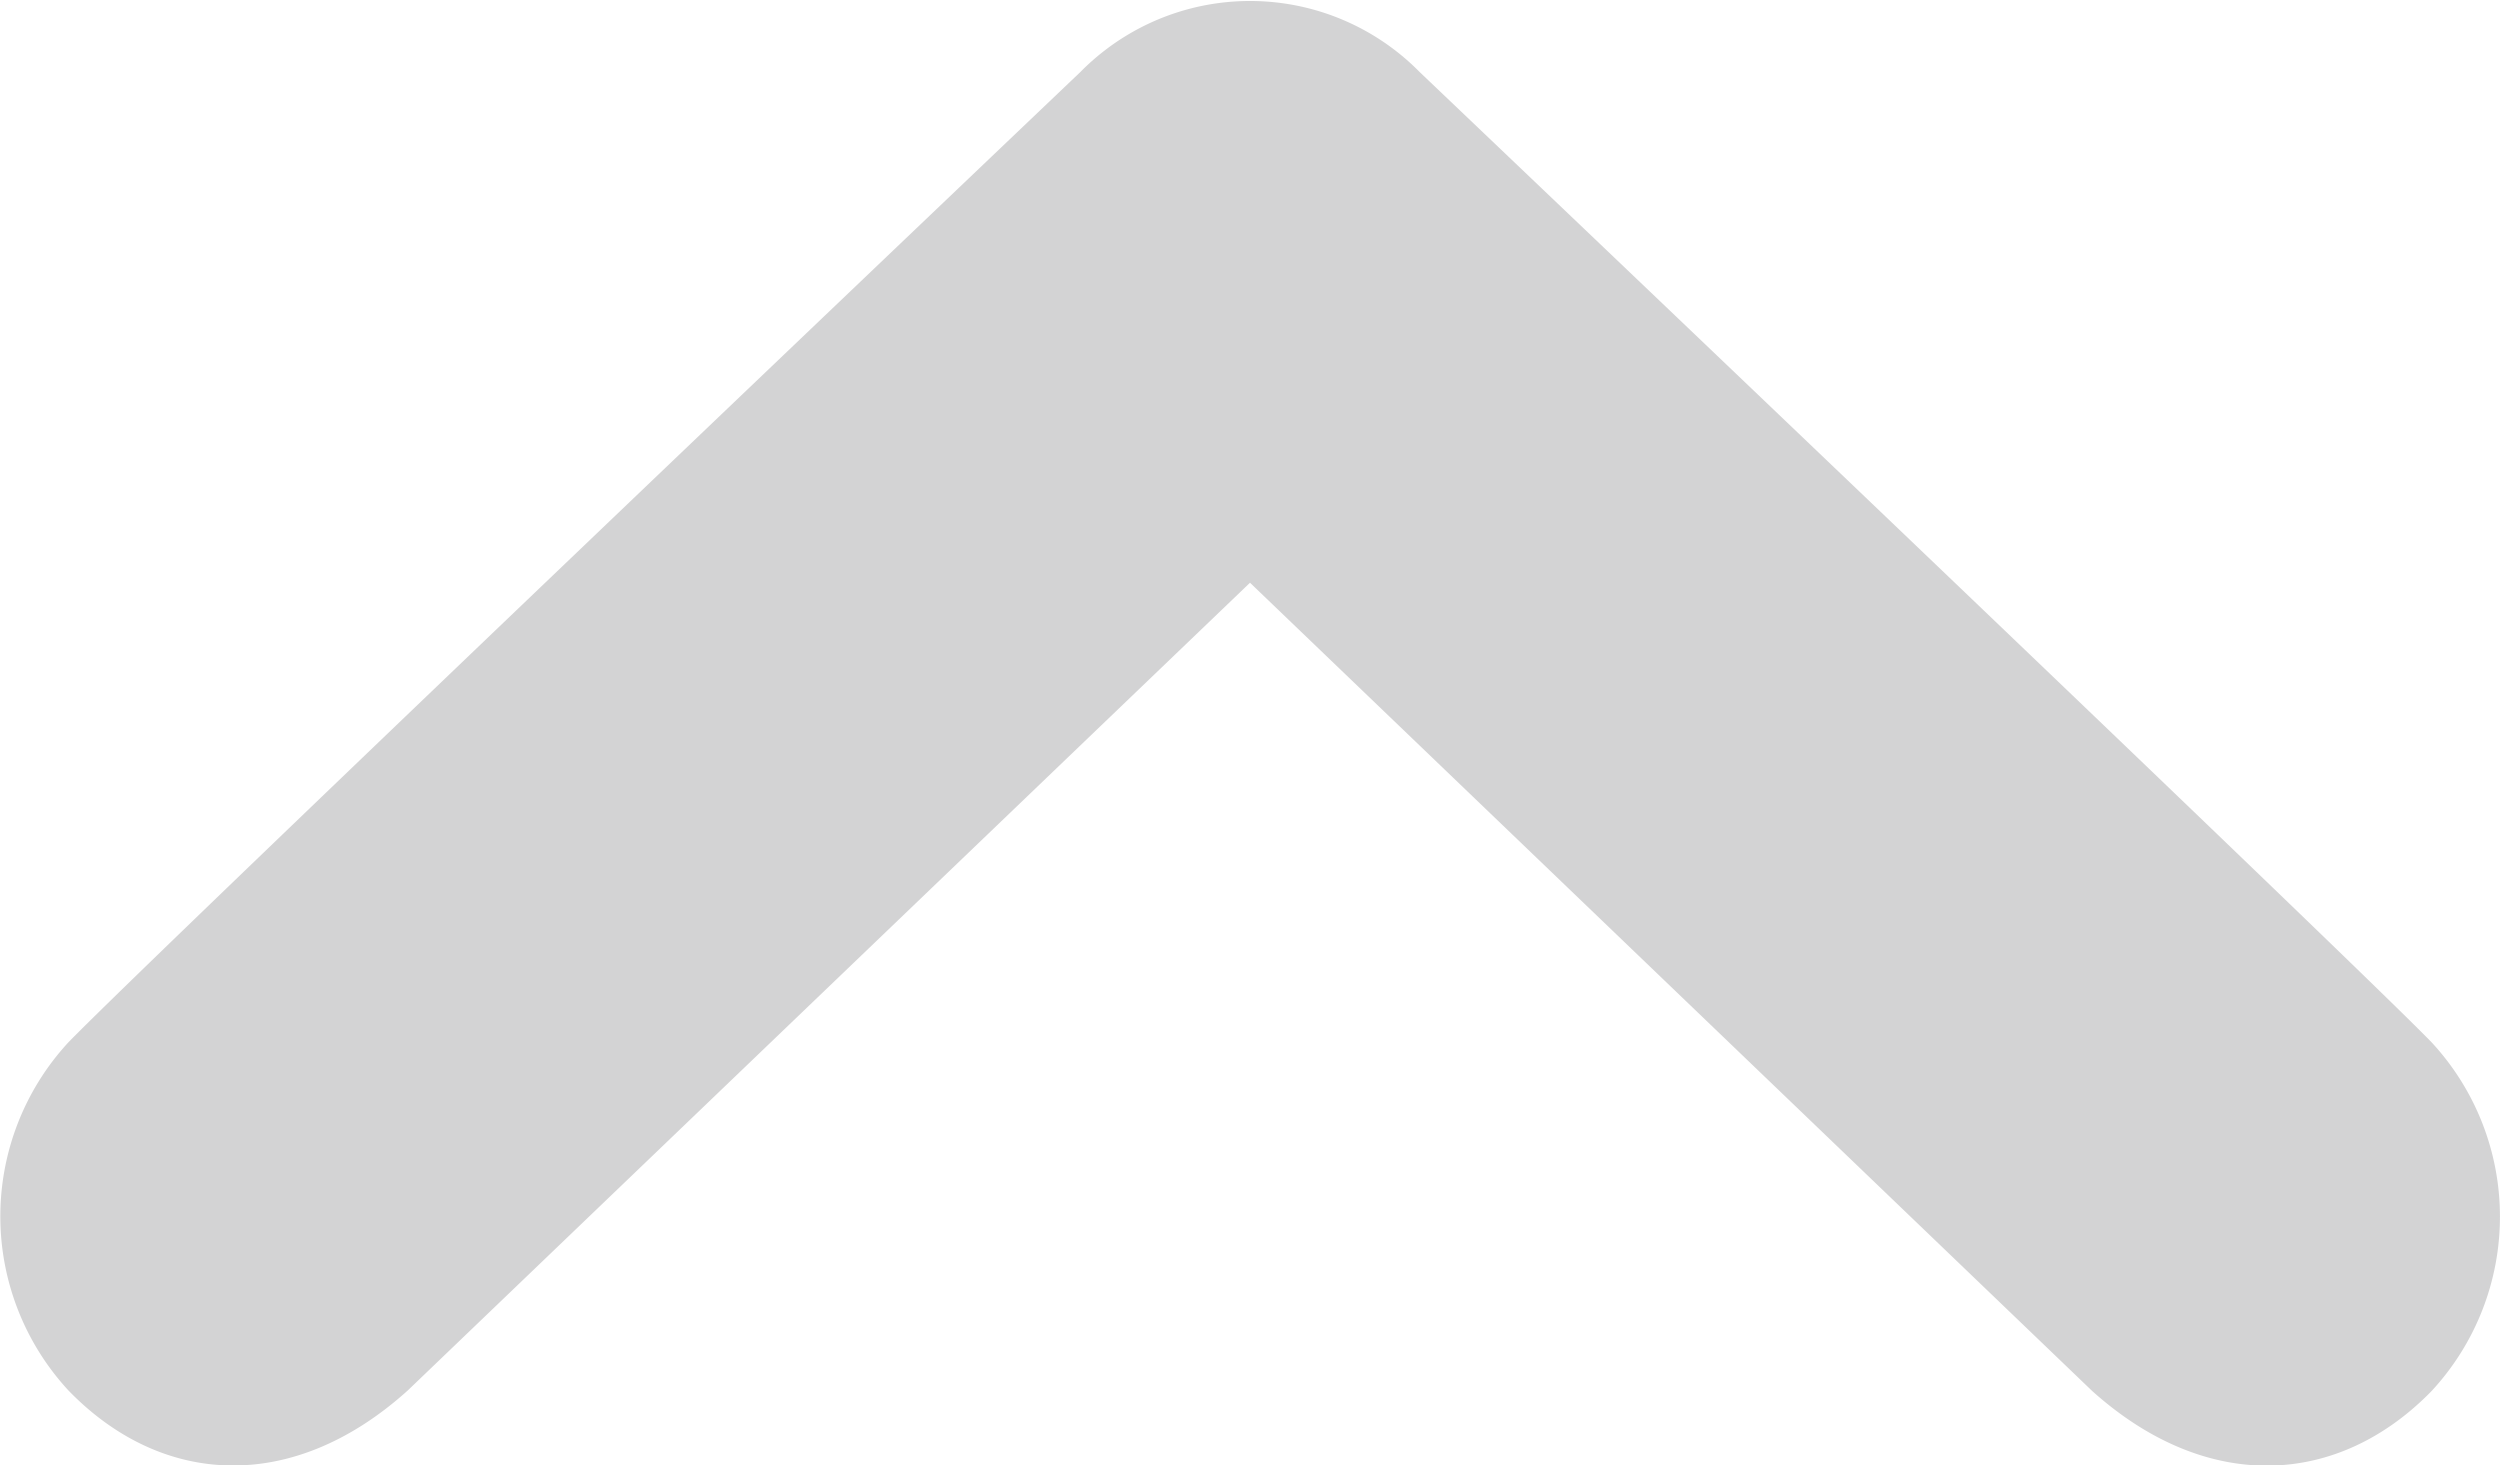 <svg xmlns="http://www.w3.org/2000/svg" viewBox="0 0 42 24.62"><defs><style>.cls-1{fill:#d3d3d4;}</style></defs><title>top</title><g id="圖層_2" data-name="圖層 2"><g id="圖層_17" data-name="圖層 17"><path id="Top_Arrow" data-name="Top Arrow" class="cls-1" d="M1.15,17.51c1.47-1.51,17-16.3,17-16.3a4,4,0,0,1,5.7,0s15.53,14.79,17,16.3a4.31,4.31,0,0,1,0,5.86c-1.57,1.61-3.77,1.73-5.7,0L21,9.79,6.85,23.36c-1.93,1.74-4.13,1.62-5.7,0A4.31,4.31,0,0,1,1.15,17.51Z"/></g></g></svg>